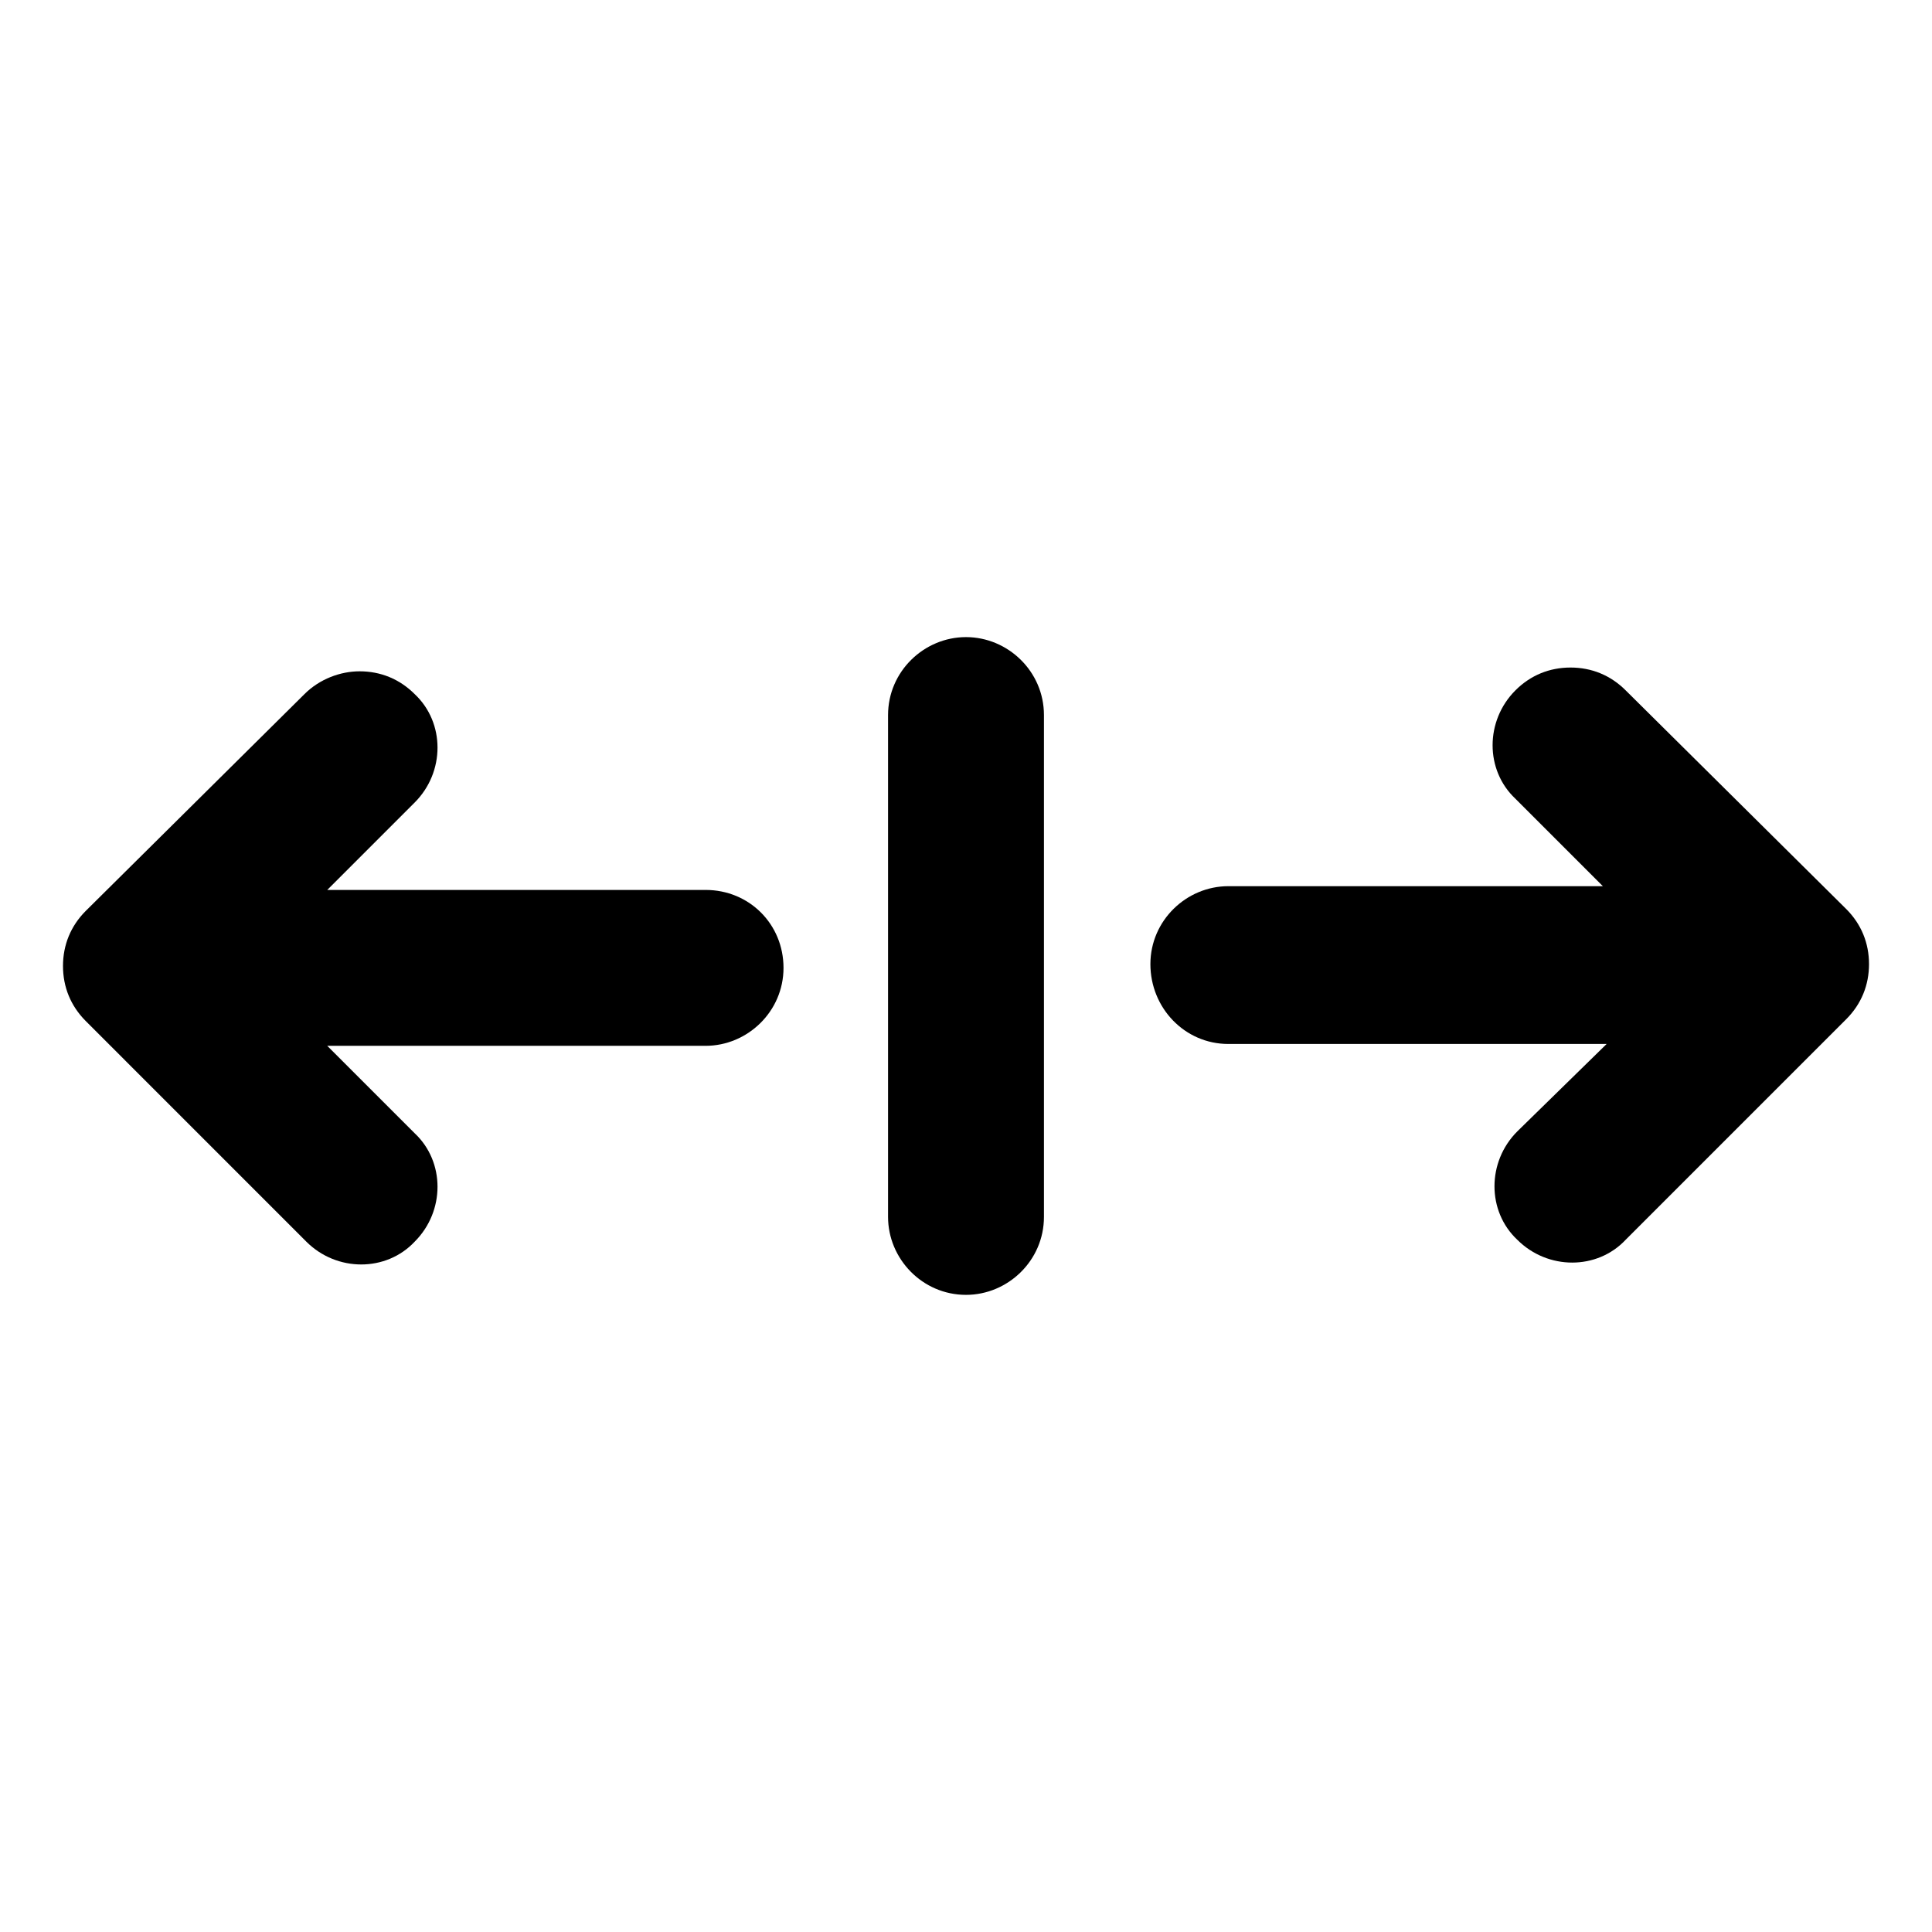 <?xml version="1.0" encoding="UTF-8"?>
<!-- Uploaded to: ICON Repo, www.iconrepo.com, Generator: ICON Repo Mixer Tools -->
<svg fill="#000000" width="800px" height="800px" version="1.1" viewBox="144 144 512 512" xmlns="http://www.w3.org/2000/svg">
 <g>
  <path d="m469.52 420.66h100.26l-23.68 23.172c-8.062 8.062-8.062 21.16 0 28.719 8.062 8.062 21.16 8.062 28.719 0l58.441-58.441c4.031-4.031 6.047-9.07 6.047-14.609 0-5.543-2.016-10.578-6.047-14.609l-58.441-57.941c-4.031-4.031-9.07-6.047-14.609-6.047-5.543 0-10.578 2.016-14.609 6.047-8.062 8.062-8.062 21.16 0 28.719l23.176 23.176h-99.254c-11.082 0-20.656 9.07-20.656 20.656 0 11.586 9.07 21.16 20.656 21.16z"/>
  <path d="m400 312.84c-11.082 0-20.656 9.07-20.656 20.656v133c0 11.082 9.07 20.656 20.656 20.656 11.082 0 20.656-9.07 20.656-20.656v-133c0-11.59-9.574-20.656-20.656-20.656z"/>
  <path d="m225.18 473.05c8.062 8.062 21.16 8.062 28.719 0 8.062-8.062 8.062-21.16 0-28.719l-23.176-23.176h100.26c11.082 0 20.656-9.07 20.656-20.656s-9.07-20.656-20.656-20.656l-100.26 0.004 23.176-23.176c8.062-8.062 8.062-21.16 0-28.719-4.031-4.031-9.07-6.047-14.609-6.047-5.039 0-10.578 2.016-14.609 6.047l-57.941 57.434c-4.031 4.031-6.047 9.07-6.047 14.609 0 5.543 2.016 10.578 6.047 14.609z"/>
 </g>
</svg>